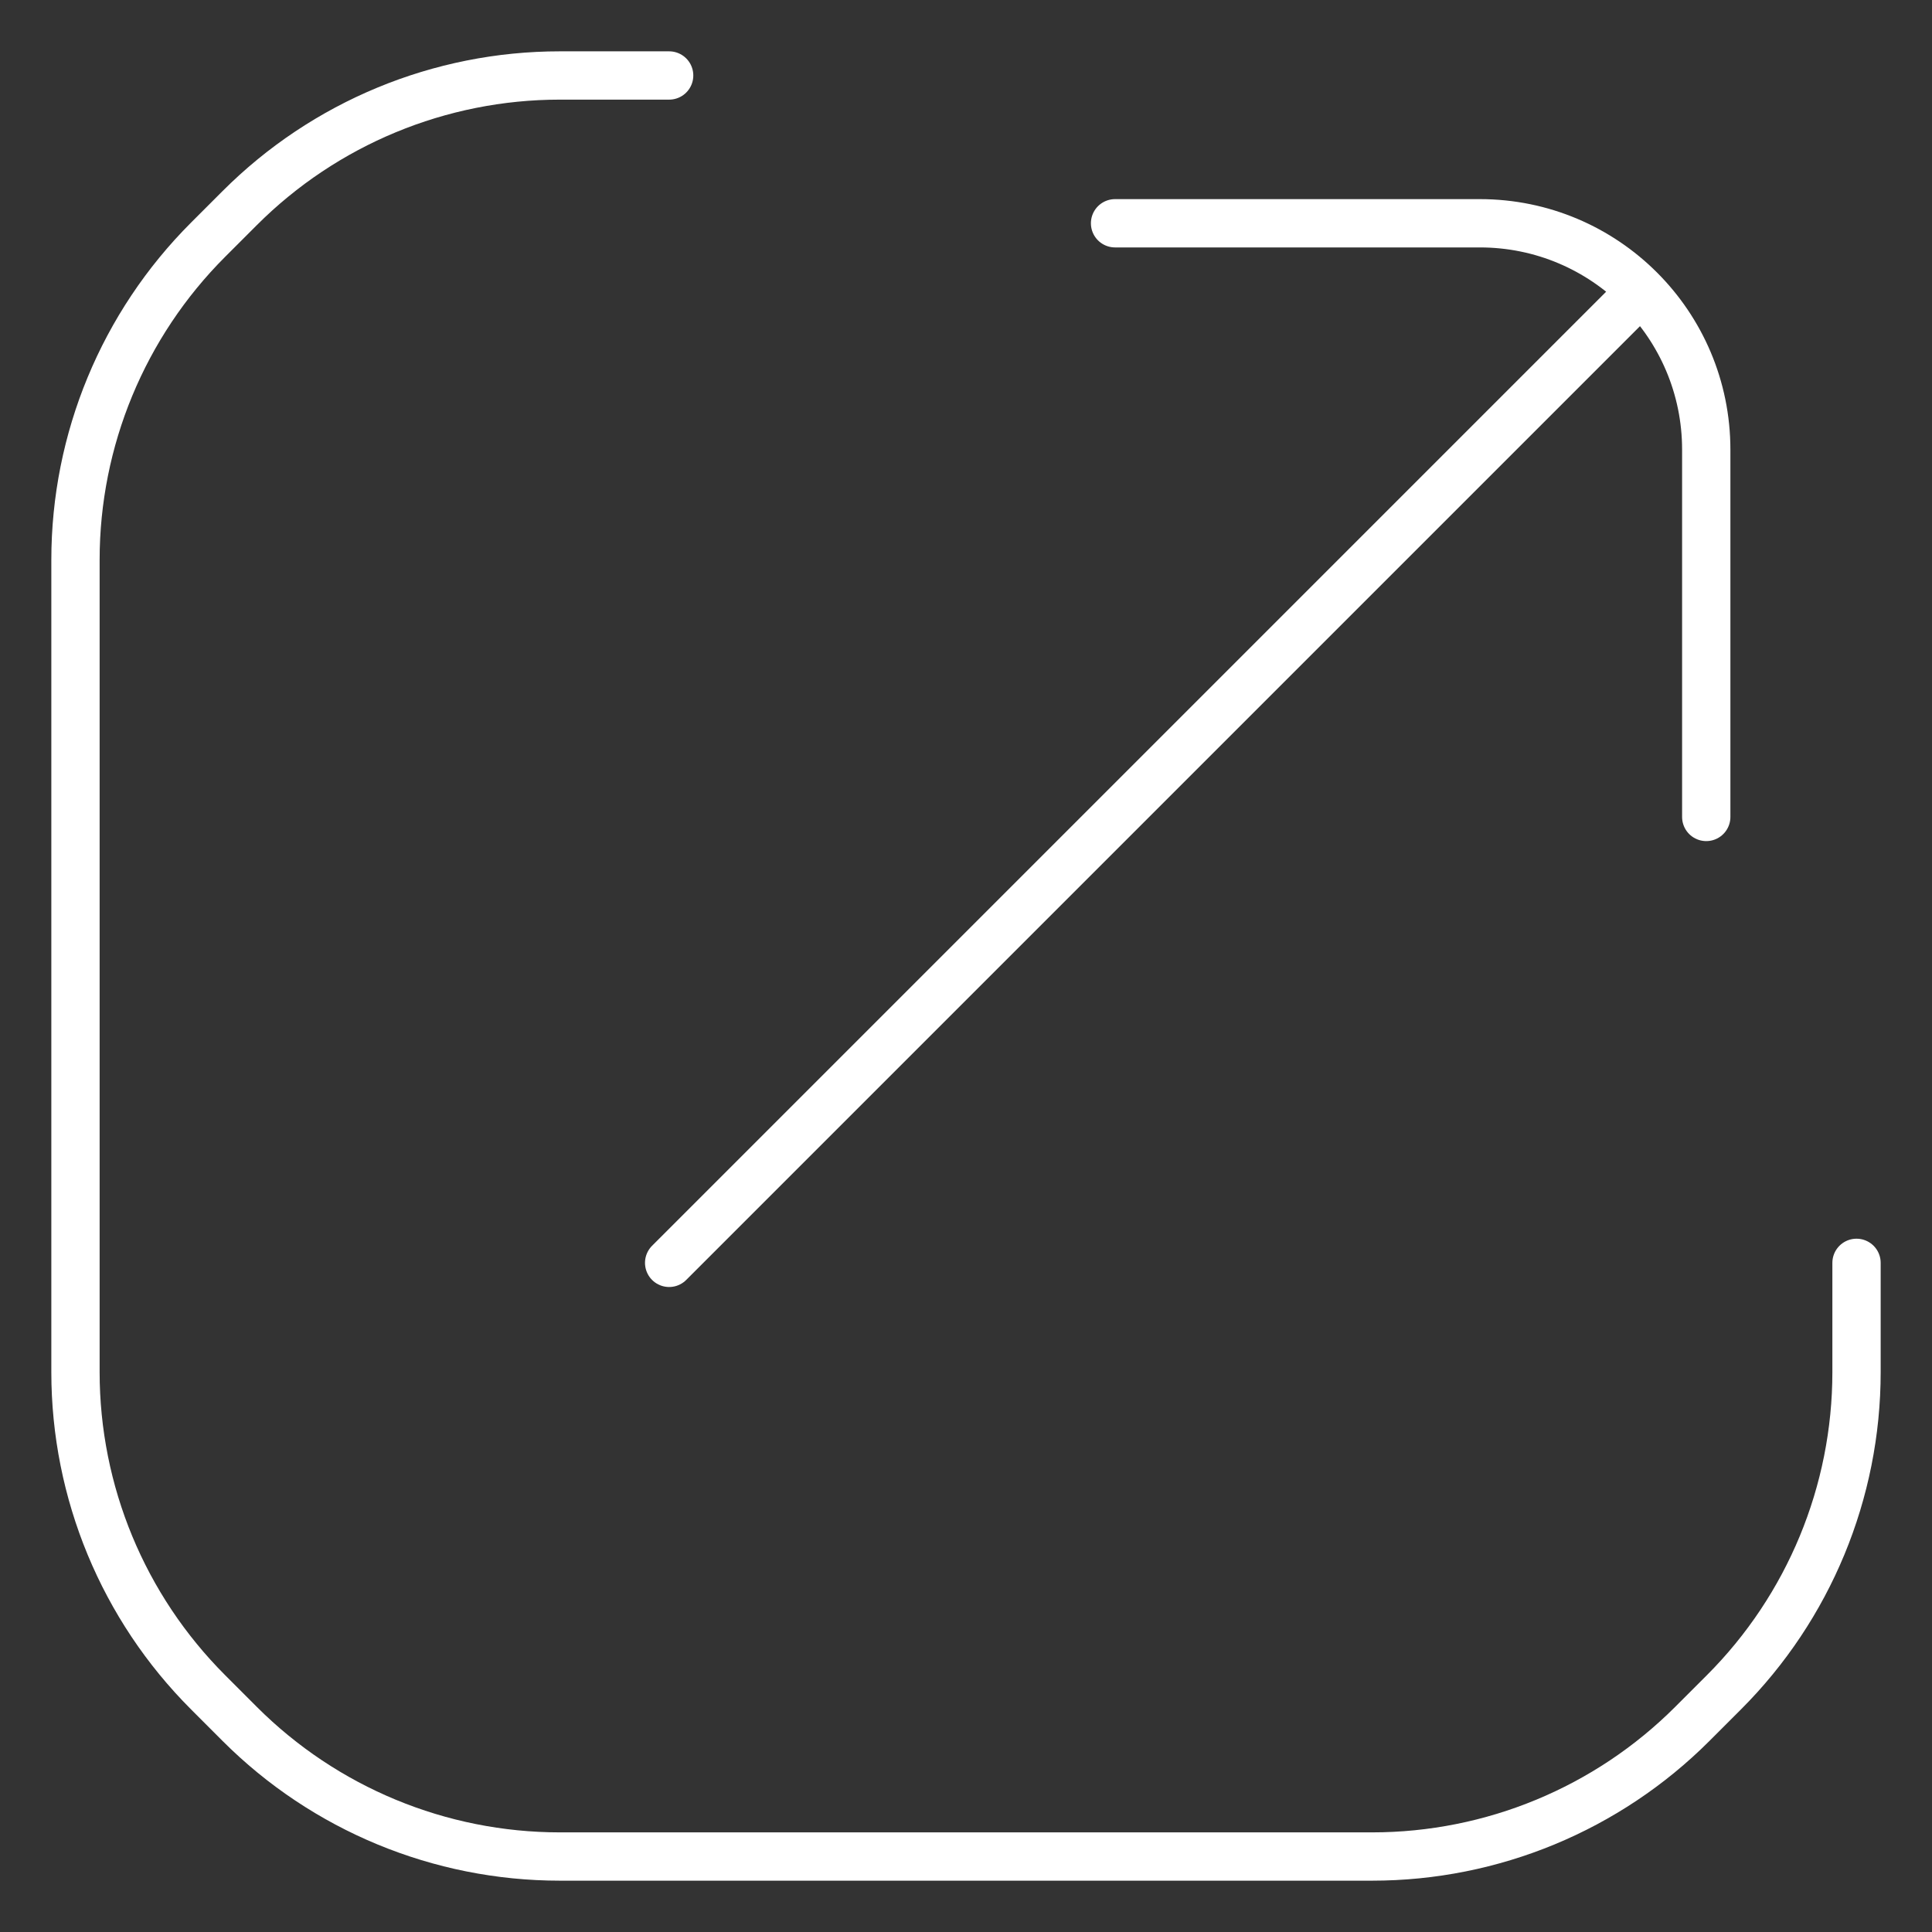 <svg width="60" height="60" viewBox="0 0 60 60" fill="none" xmlns="http://www.w3.org/2000/svg">
<rect x="0" y="0" width="60" height="60" fill="#333333" stroke="none"/>
<mask id="mask0_224_3021" style="mask-type:luminance" maskUnits="userSpaceOnUse" x="0" y="0" width="60" height="60">
<path d="M0 3.8147e-06H60V60H0V3.8147e-06Z" fill="white"/>
</mask>
<g mask="url(#mask0_224_3021)">
<path d="M52.989 25.371V13.965C52.989 10.082 49.841 6.934 45.957 6.934H34.629M20.781 39.219L50.968 9.032M57.656 39.219V42.613C57.656 46.342 56.175 49.919 53.538 52.556L52.556 53.538C49.919 56.175 46.342 57.656 42.613 57.656H17.387C13.658 57.656 10.081 56.175 7.444 53.538L6.463 52.556C3.825 49.919 2.344 46.342 2.344 42.613V17.387C2.344 13.658 3.825 10.081 6.463 7.444L7.444 6.463C10.081 3.825 13.658 2.344 17.387 2.344H20.781" stroke="white" stroke-width="1.5" stroke-miterlimit="10" stroke-linecap="round" stroke-linejoin="round"/>
</g>
</svg>
